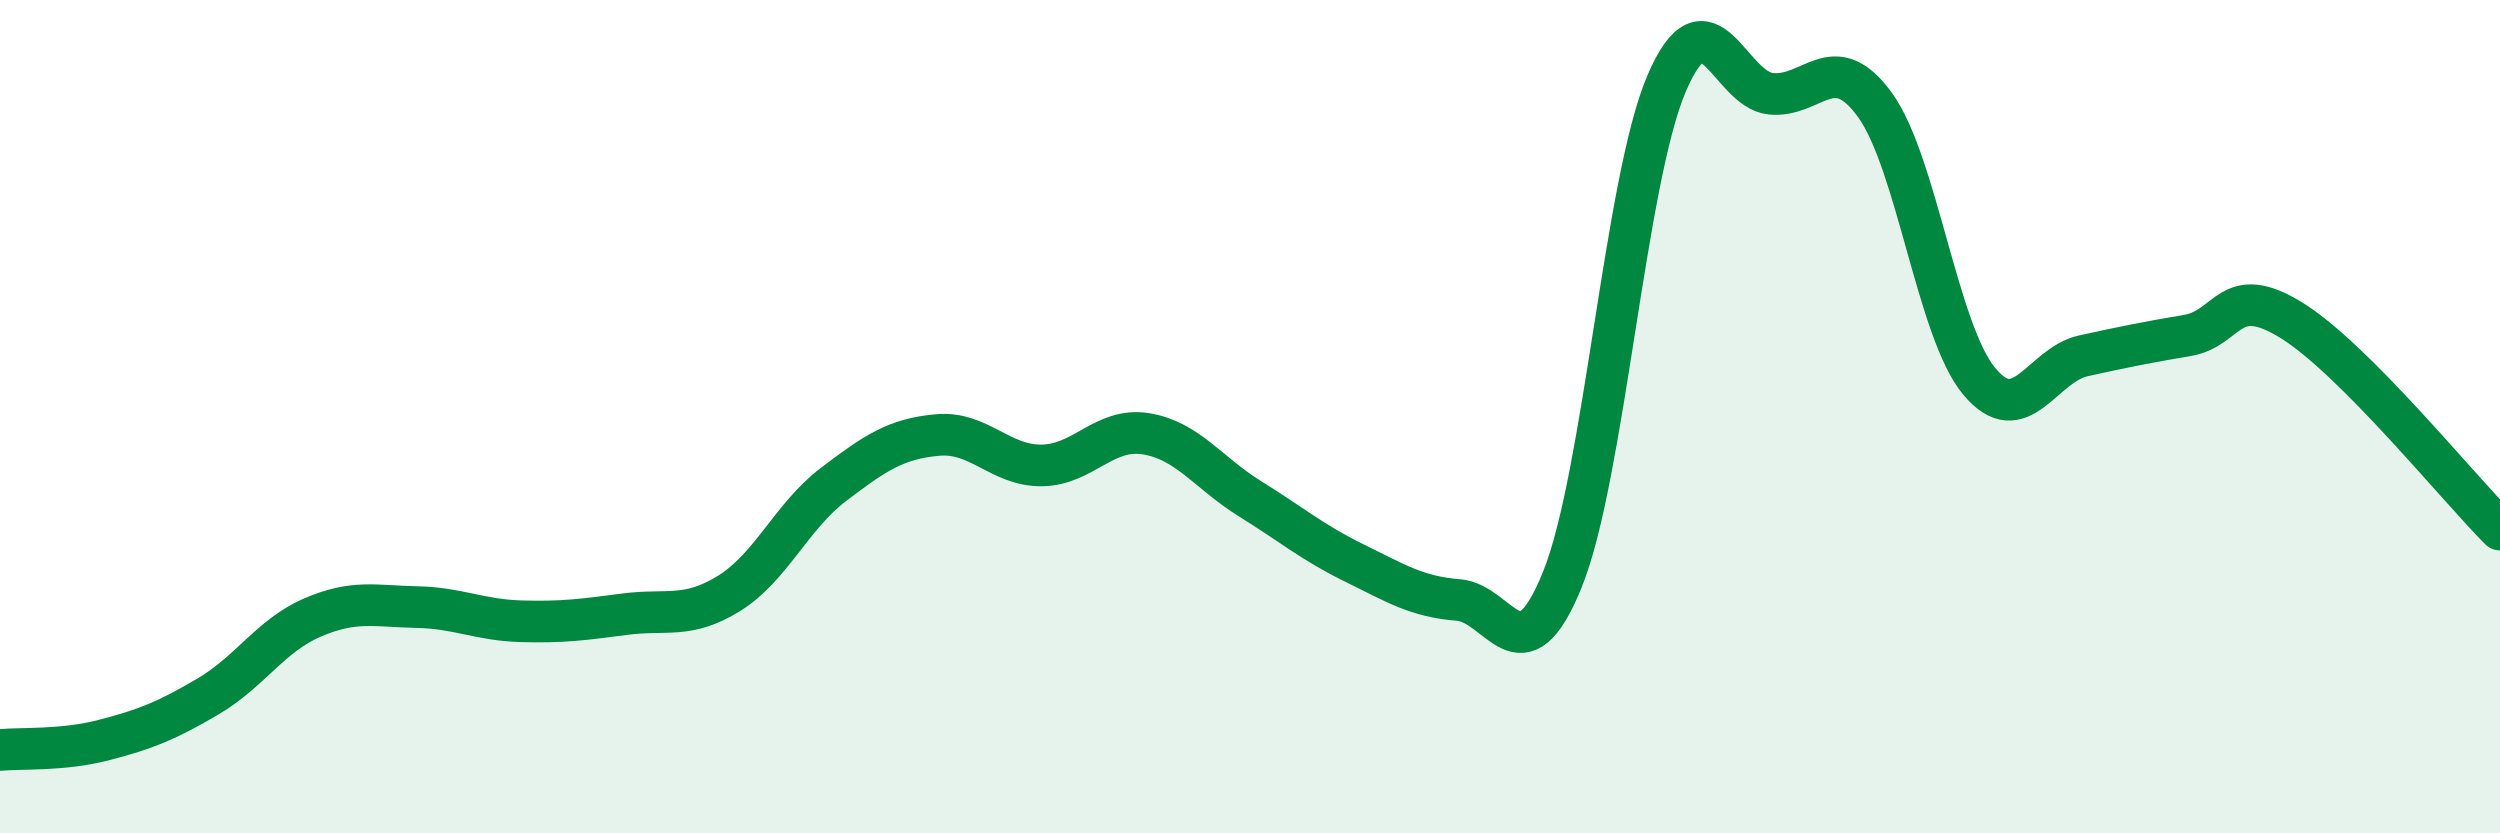 
    <svg width="60" height="20" viewBox="0 0 60 20" xmlns="http://www.w3.org/2000/svg">
      <path
        d="M 0,18 C 0.5,17.95 1.5,18.02 2.5,17.76 C 3.5,17.5 4,17.3 5,16.71 C 6,16.12 6.5,15.25 7.5,14.82 C 8.5,14.39 9,14.55 10,14.57 C 11,14.59 11.5,14.88 12.5,14.91 C 13.5,14.94 14,14.87 15,14.74 C 16,14.61 16.5,14.86 17.5,14.24 C 18.5,13.62 19,12.39 20,11.63 C 21,10.87 21.5,10.53 22.5,10.44 C 23.5,10.35 24,11.18 25,11.17 C 26,11.16 26.5,10.25 27.5,10.41 C 28.5,10.57 29,11.35 30,11.97 C 31,12.59 31.5,13.02 32.5,13.51 C 33.5,14 34,14.32 35,14.4 C 36,14.48 36.5,16.38 37.5,13.9 C 38.5,11.42 39,4.33 40,2 C 41,-0.33 41.5,2.15 42.5,2.25 C 43.5,2.35 44,1.14 45,2.52 C 46,3.9 46.5,7.95 47.5,9.15 C 48.5,10.35 49,8.76 50,8.54 C 51,8.32 51.5,8.22 52.5,8.05 C 53.5,7.88 53.5,6.76 55,7.69 C 56.5,8.62 59,11.71 60,12.71L60 20L0 20Z"
        fill="#008740"
        opacity="0.1"
        stroke-linecap="round"
        stroke-linejoin="round"
      />
      <path
        d="M 0,18 C 0.5,17.95 1.5,18.02 2.5,17.76 C 3.5,17.5 4,17.3 5,16.71 C 6,16.12 6.5,15.25 7.5,14.82 C 8.5,14.39 9,14.55 10,14.57 C 11,14.59 11.5,14.88 12.5,14.91 C 13.5,14.94 14,14.87 15,14.74 C 16,14.61 16.5,14.86 17.5,14.24 C 18.5,13.62 19,12.39 20,11.63 C 21,10.87 21.5,10.53 22.5,10.44 C 23.5,10.35 24,11.18 25,11.17 C 26,11.16 26.5,10.25 27.5,10.41 C 28.5,10.57 29,11.35 30,11.97 C 31,12.59 31.5,13.02 32.5,13.51 C 33.5,14 34,14.32 35,14.4 C 36,14.48 36.5,16.38 37.5,13.9 C 38.5,11.42 39,4.33 40,2 C 41,-0.33 41.5,2.15 42.5,2.25 C 43.5,2.35 44,1.14 45,2.52 C 46,3.9 46.5,7.95 47.5,9.15 C 48.5,10.35 49,8.76 50,8.54 C 51,8.32 51.5,8.22 52.5,8.05 C 53.5,7.88 53.5,6.76 55,7.69 C 56.5,8.62 59,11.71 60,12.71"
        stroke="#008740"
        stroke-width="1"
        fill="none"
        stroke-linecap="round"
        stroke-linejoin="round"
      />
    </svg>
  